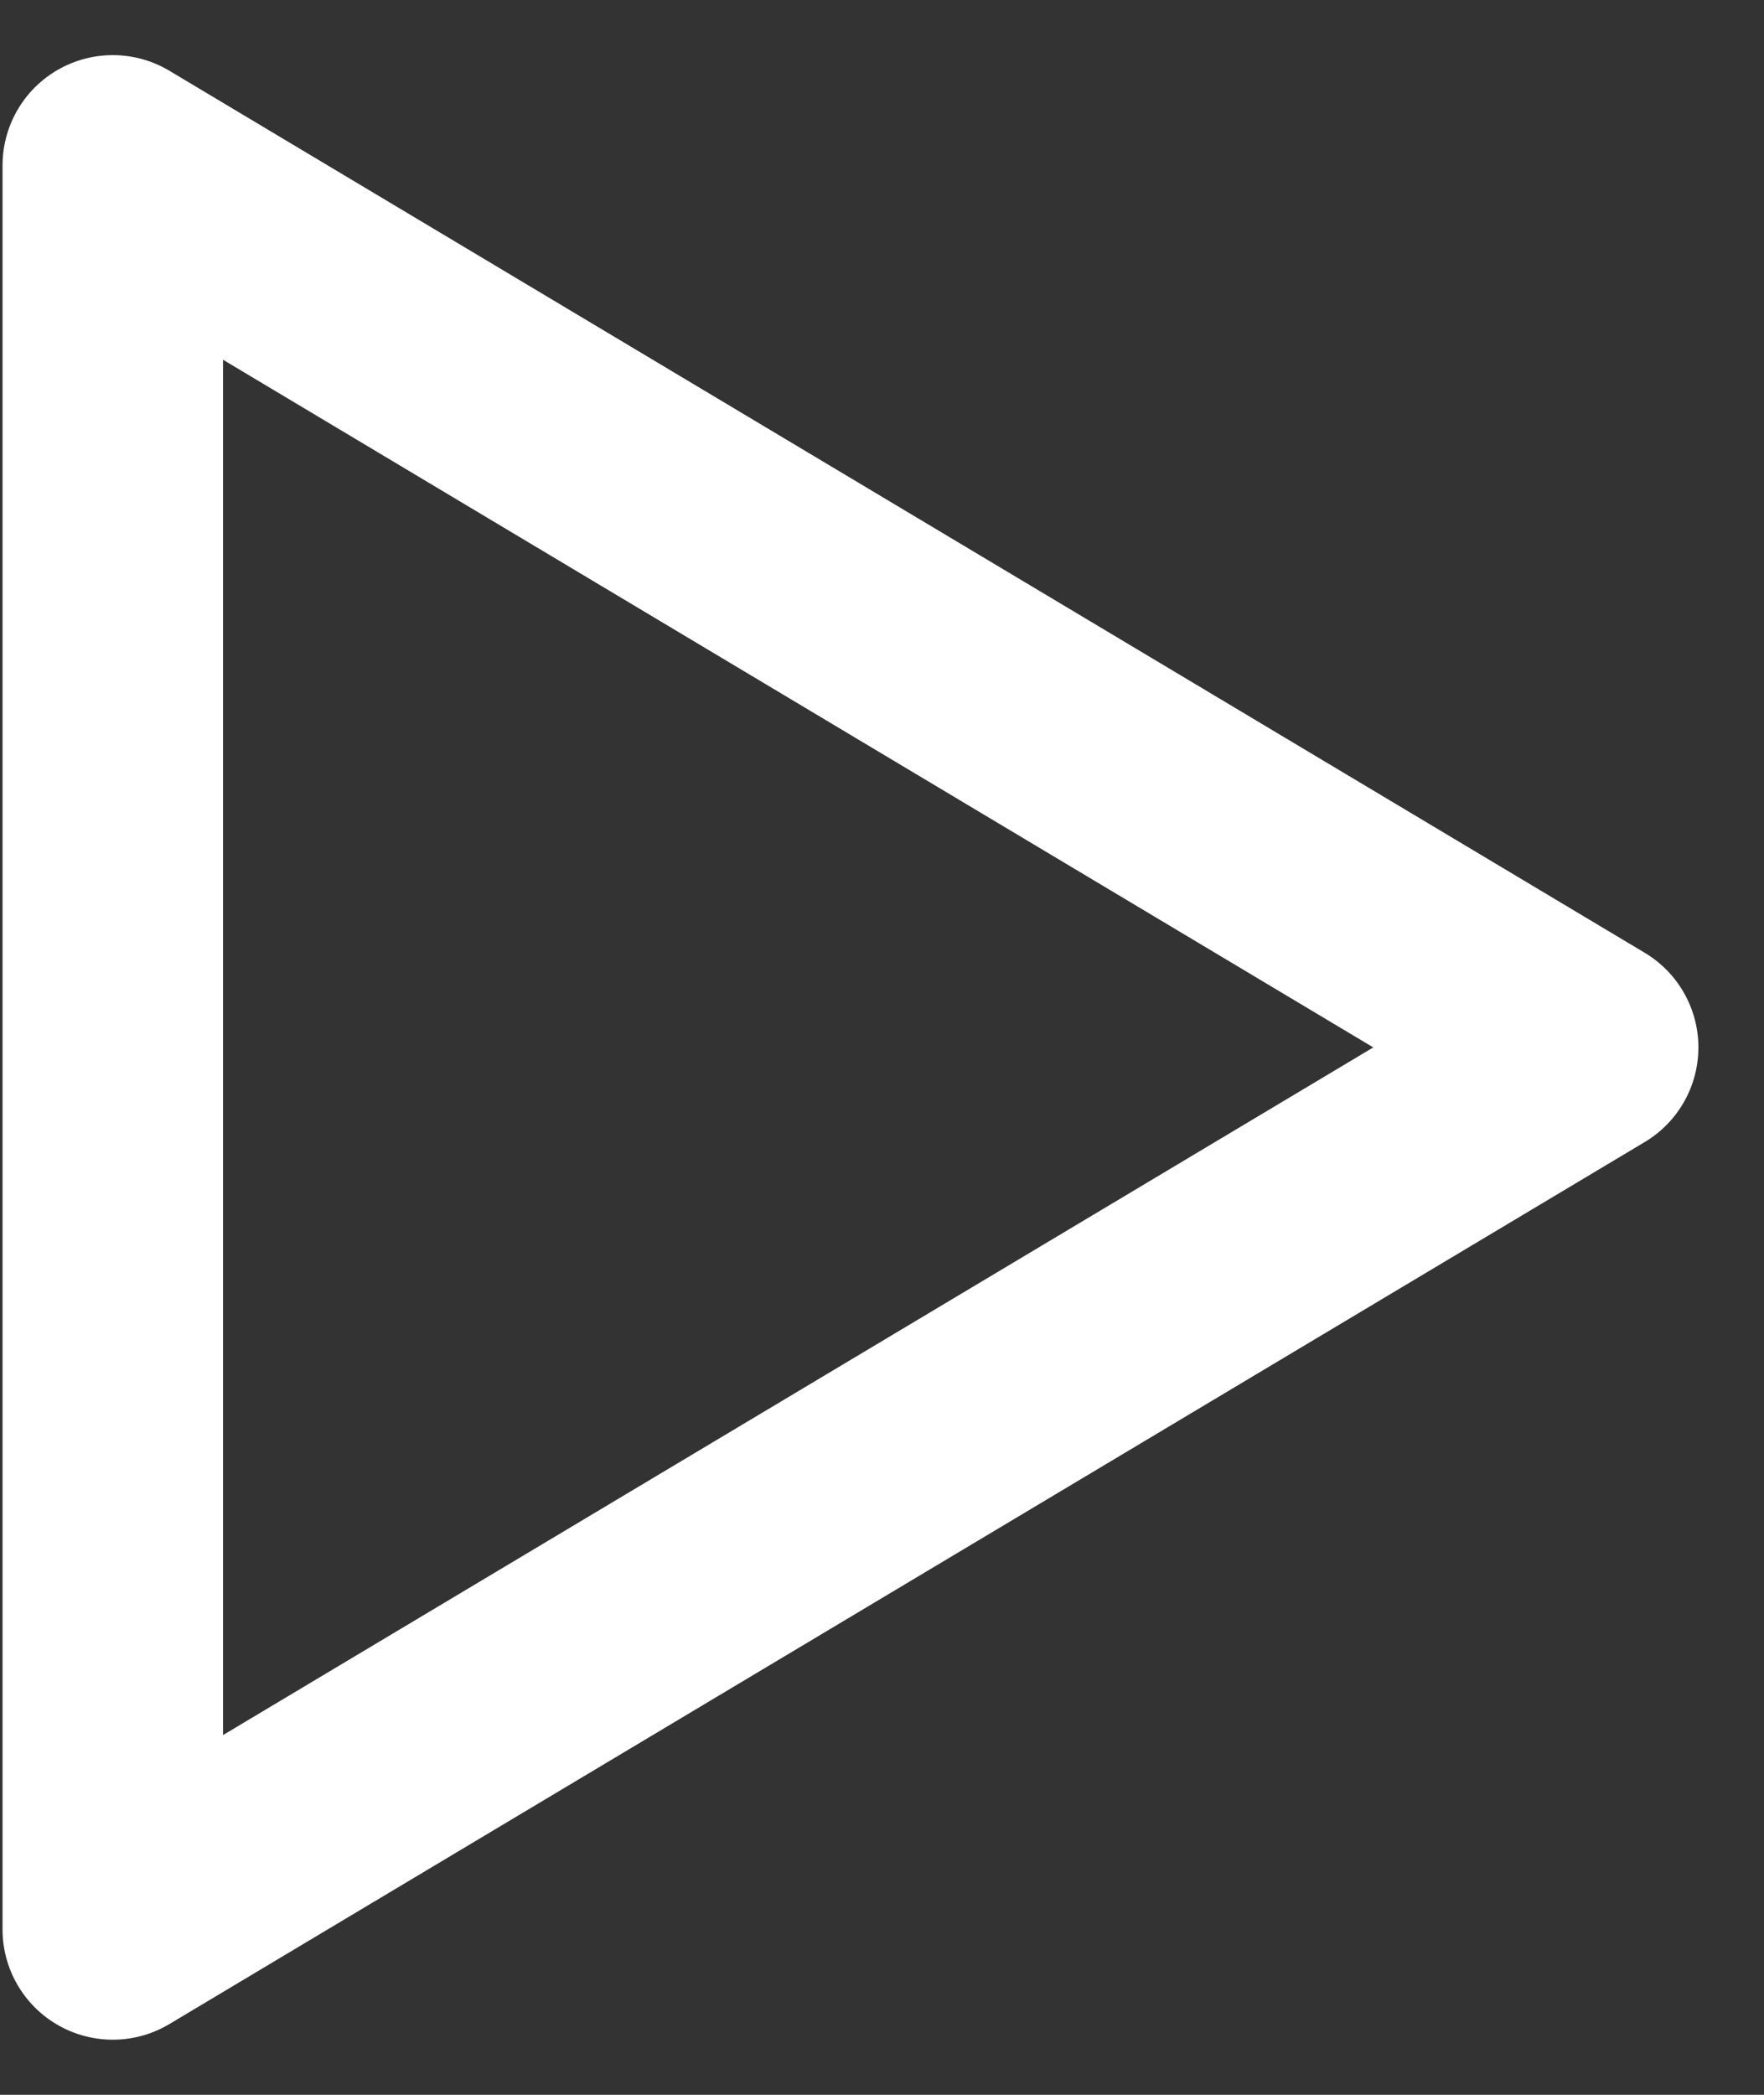 <svg width="16" height="19" viewBox="0 0 16 19" fill="none" xmlns="http://www.w3.org/2000/svg">
<rect x="0" y="0" width="16" height="19" fill="#333333" stroke="none"/>
<path d="M1.023 1.5V17.5L14.405 9.5L1.023 1.5Z" stroke="white" stroke-width="2" stroke-linecap="round" stroke-linejoin="round"/>
</svg>
